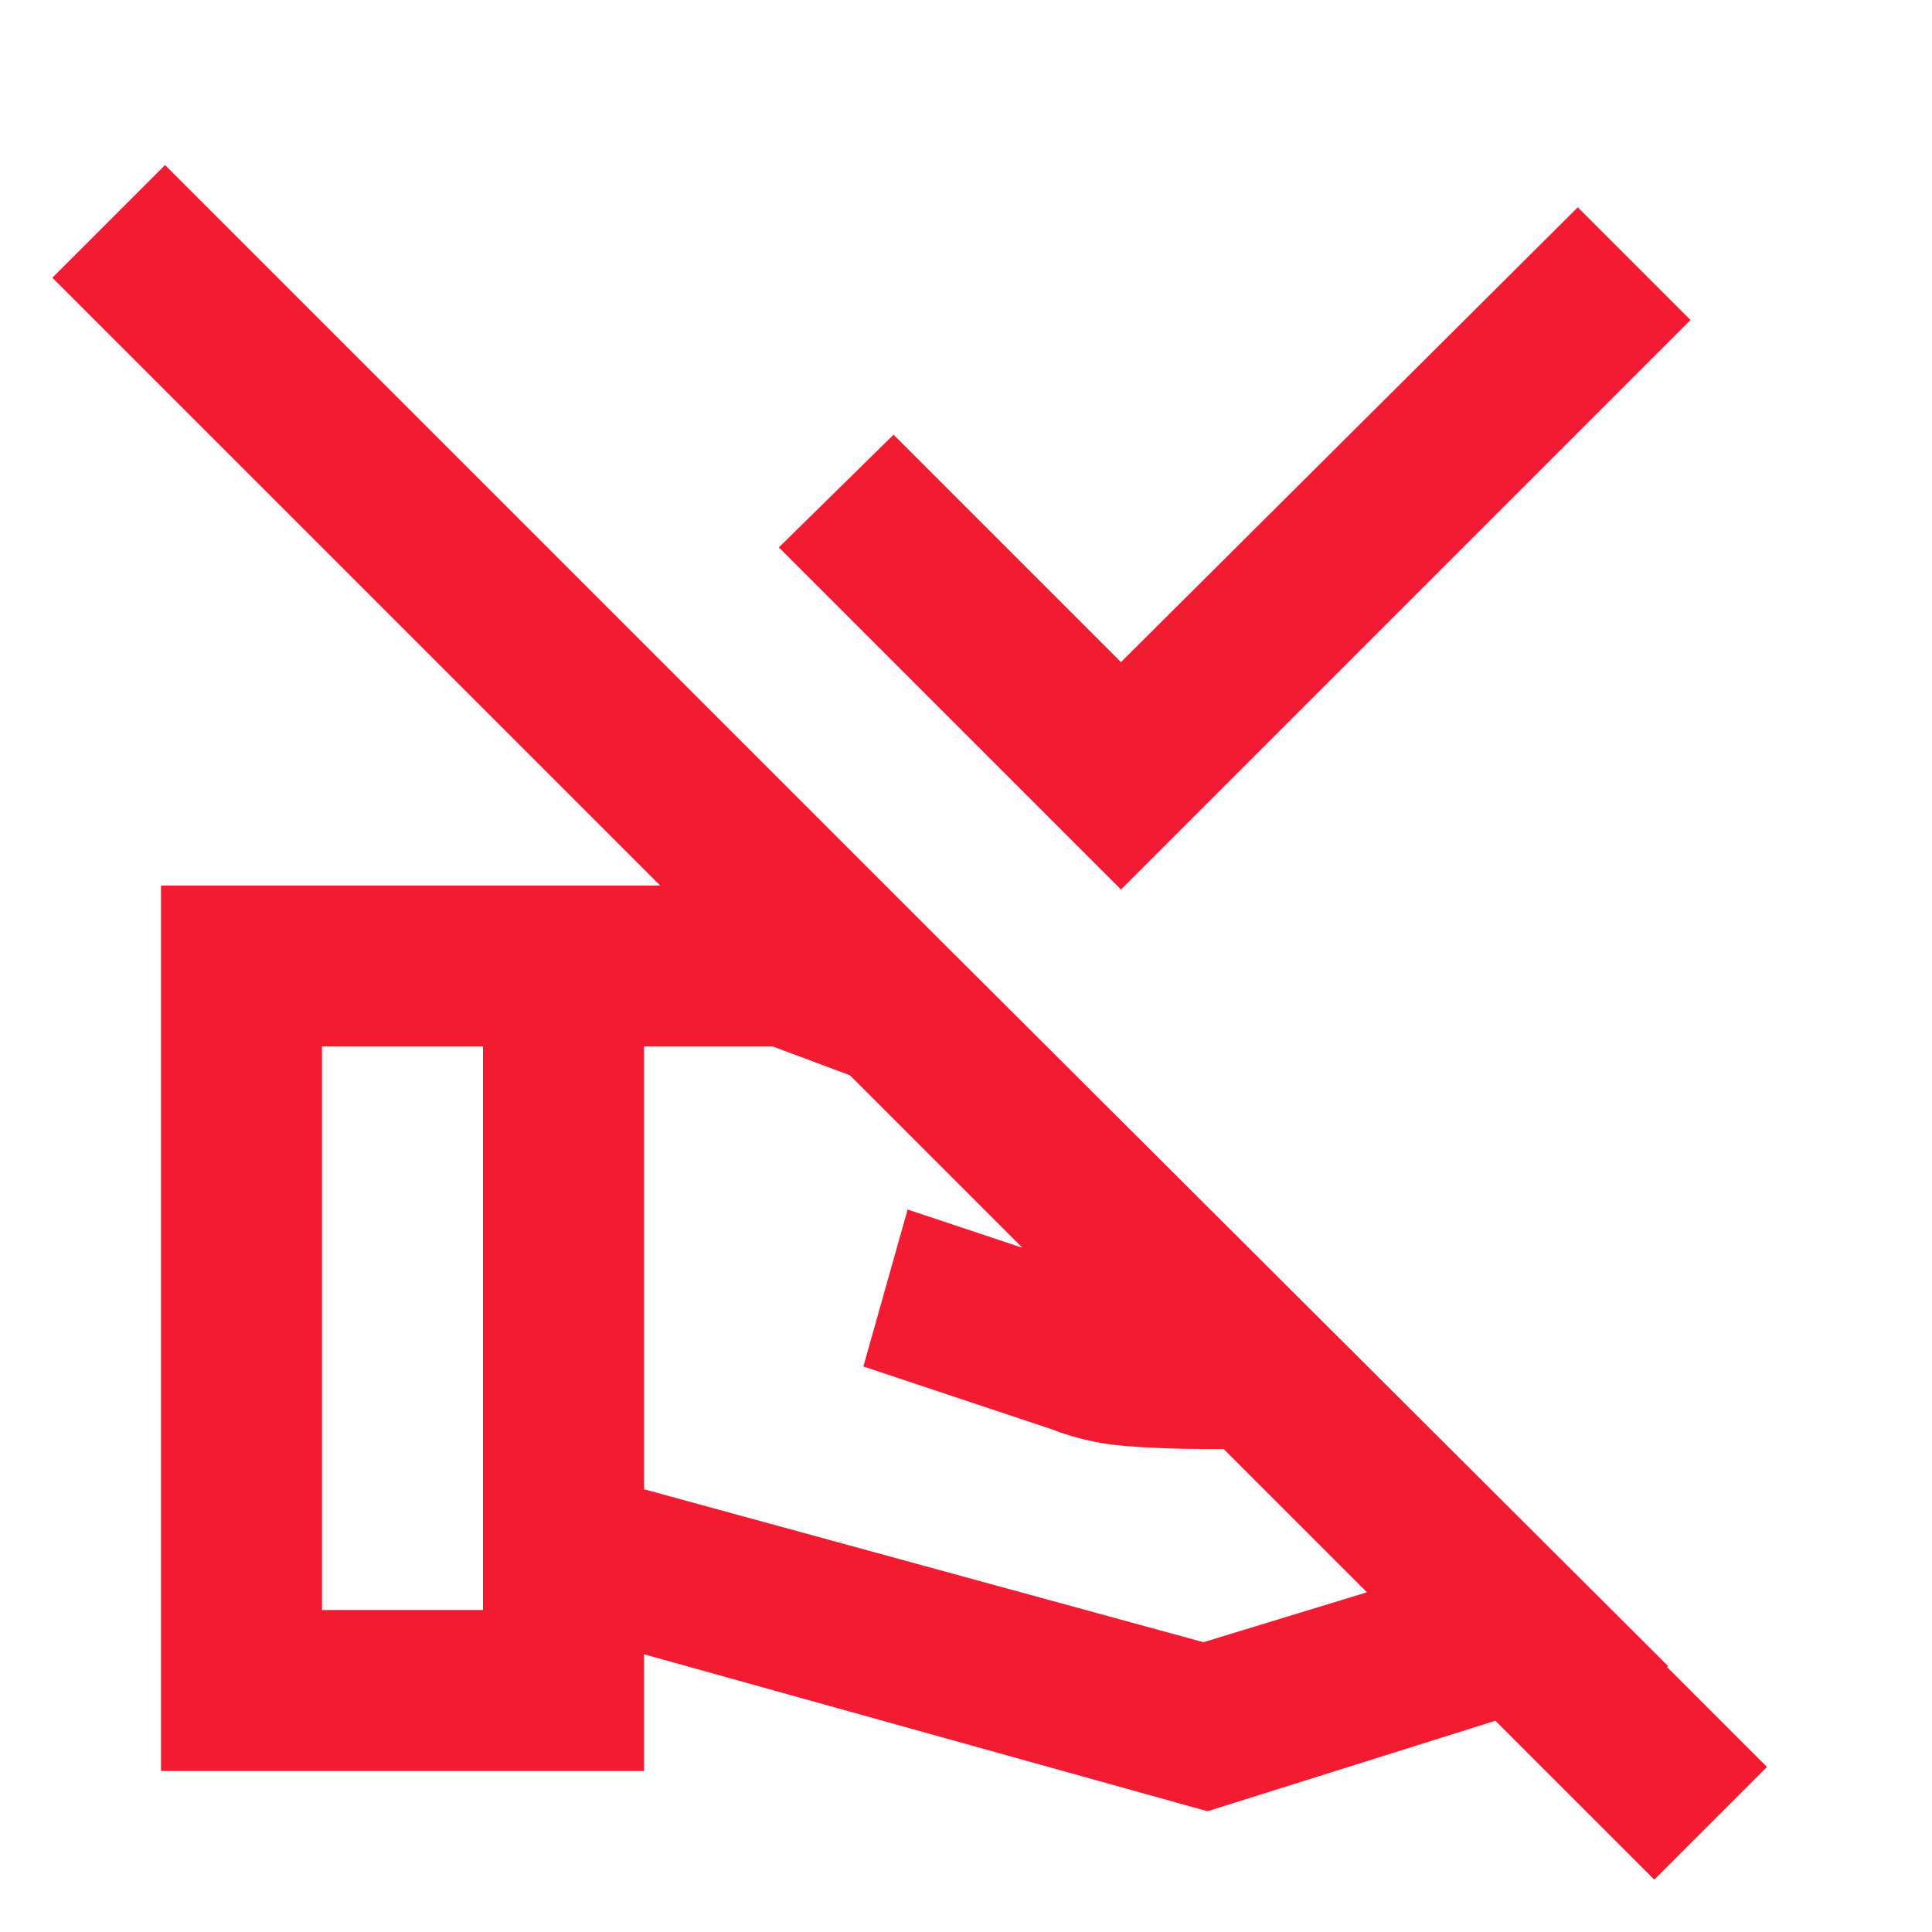 <svg xmlns="http://www.w3.org/2000/svg" height="24px" viewBox="0 -960 960 960" width="24px" fill="#f21b32"><path d="M557-518 387-688l57-56 113 113 227-226 56 56-283 283ZM320-220l278 76 167-51-45-45H598q-20 0-39-1.5t-37-8.5l-93-31 22-78 81 27q16 5 32.5 8.5T598-320h42l-39-39-217-81h-64v220ZM80-80v-440h304q7 0 14 1.5t13 3.5l53 19 365 364-229 72-280-78v58H80Zm80-80h80v-280h-80v280Zm718 78-56 56L26-822l56-56L878-82Z"/></svg>